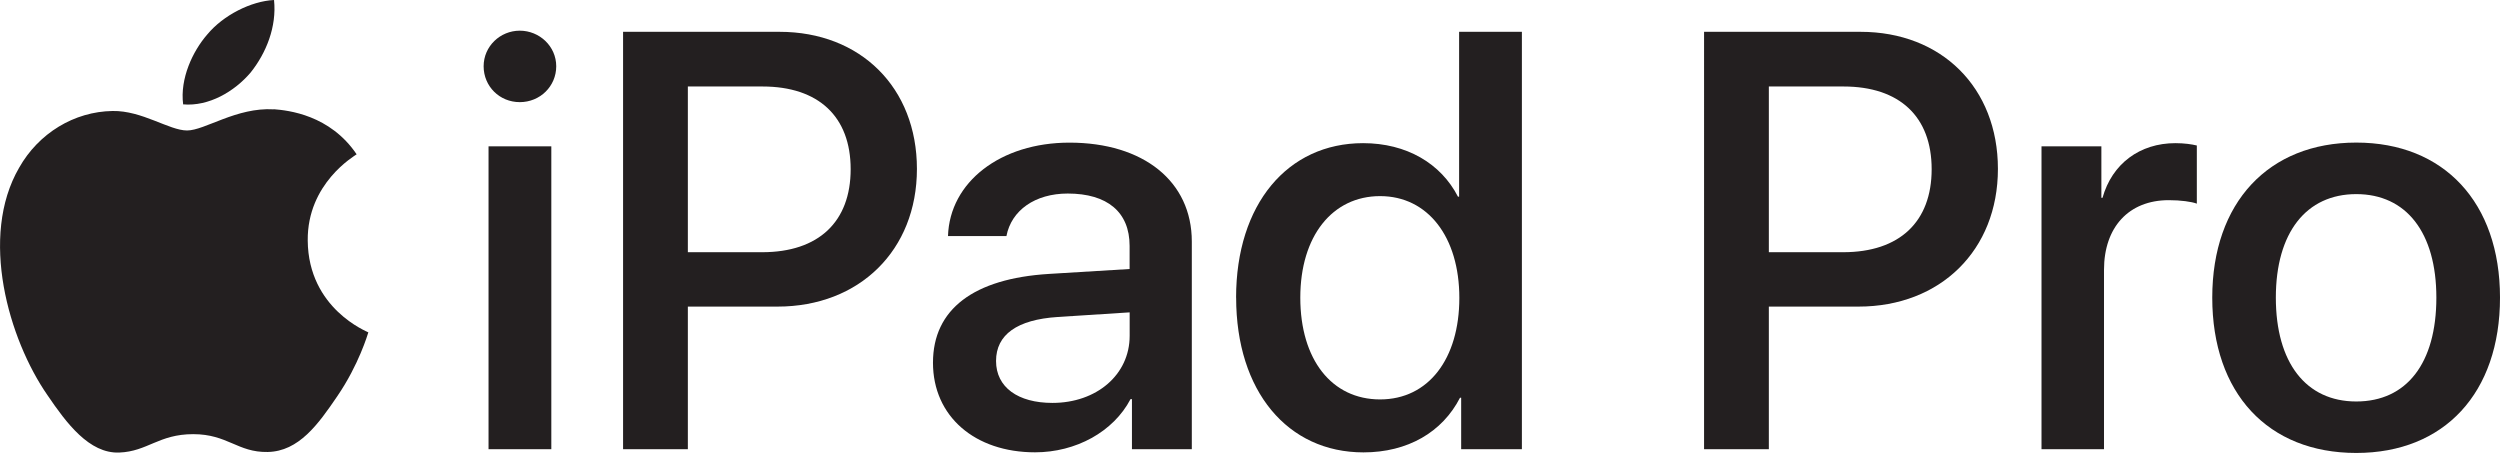 <svg xmlns="http://www.w3.org/2000/svg" id="b" viewBox="0 0 437.63 79.29"><defs><style>.d{fill:#231f20;}</style></defs><g id="c"><path class="d" d="M43.87,12.7c2.73-3.42,4.59-8.01,4.1-12.7-4,.2-8.88,2.64-11.71,6.06-2.54,2.93-4.78,7.71-4.2,12.21,4.49.39,8.98-2.24,11.81-5.57"></path><path class="d" d="M47.92,19.14c-6.52-.39-12.07,3.7-15.18,3.7s-7.89-3.51-13.04-3.41c-6.71.1-12.94,3.89-16.35,9.93-7.01,12.08-1.85,30,4.97,39.83,3.31,4.87,7.3,10.23,12.55,10.03,4.97-.19,6.91-3.22,12.95-3.22s7.78,3.22,13.04,3.12c5.45-.1,8.86-4.87,12.17-9.74,3.8-5.55,5.35-10.91,5.45-11.2-.1-.1-10.51-4.09-10.61-16.07-.1-10.03,8.18-14.8,8.56-15.1-4.67-6.91-11.97-7.69-14.5-7.89"></path><path class="d" d="M84.66,11.6c0-3.49,2.89-6.23,6.33-6.23s6.38,2.73,6.38,6.23-2.83,6.28-6.38,6.28-6.33-2.78-6.33-6.28ZM85.52,25.62h10.99v53.01h-10.99V25.62Z"></path><path class="d" d="M136.46,5.57c14.18,0,24.05,9.77,24.05,24s-10.07,24.1-24.4,24.1h-15.7v24.96h-11.34V5.57h27.39ZM120.41,44.15h13.01c9.87,0,15.49-5.32,15.49-14.53s-5.62-14.48-15.44-14.48h-13.06v29.01Z"></path><path class="d" d="M163.32,63.49c0-9.37,7.14-14.73,20.3-15.54l14.12-.86v-4.05c0-5.92-3.9-9.16-10.83-9.16-5.72,0-9.87,2.94-10.73,7.44h-10.23c.3-9.47,9.21-16.35,21.26-16.35,12.96,0,21.42,6.78,21.42,17.31v36.35h-10.48v-8.76h-.25c-2.99,5.72-9.57,9.31-16.71,9.31-10.53,0-17.87-6.28-17.87-15.69ZM197.75,58.78v-4.1l-12.61.81c-7.09.46-10.78,3.09-10.78,7.7s3.85,7.34,9.87,7.34c7.7,0,13.52-4.91,13.52-11.75Z"></path><path class="d" d="M216.38,52.1c0-16.35,9.01-27.04,22.23-27.04,7.59,0,13.62,3.54,16.61,9.37h.2V5.57h10.99v73.06h-10.63v-9.01h-.2c-3.09,6.03-9.16,9.57-16.91,9.57-13.26,0-22.28-10.68-22.28-27.09ZM227.62,52.1c0,10.88,5.52,17.82,13.97,17.82s13.87-7.09,13.87-17.77-5.52-17.82-13.87-17.82-13.97,6.99-13.97,17.77Z"></path><path class="d" d="M325.69,5.57c14.18,0,24.05,9.77,24.05,24s-10.07,24.1-24.4,24.1h-15.7v24.96h-11.34V5.57h27.39ZM309.64,44.15h13.01c9.87,0,15.49-5.32,15.49-14.53s-5.62-14.48-15.44-14.48h-13.06v29.01Z"></path><path class="d" d="M357.37,25.62h10.48v9.01h.2c1.67-5.97,6.53-9.57,12.76-9.57,1.57,0,2.89.2,3.75.41v10.18c-.91-.35-2.84-.61-4.91-.61-6.99,0-11.34,4.71-11.34,12.2v31.39h-10.94V25.62Z"></path><path class="d" d="M387.26,52.1c0-16.66,9.87-27.14,25.21-27.14s25.16,10.48,25.16,27.14-9.72,27.19-25.16,27.19-25.21-10.43-25.21-27.19ZM426.49,52.1c0-11.39-5.27-18.12-14.02-18.12s-14.08,6.73-14.08,18.12,5.27,18.18,14.08,18.18,14.02-6.68,14.02-18.18Z"></path></g></svg>